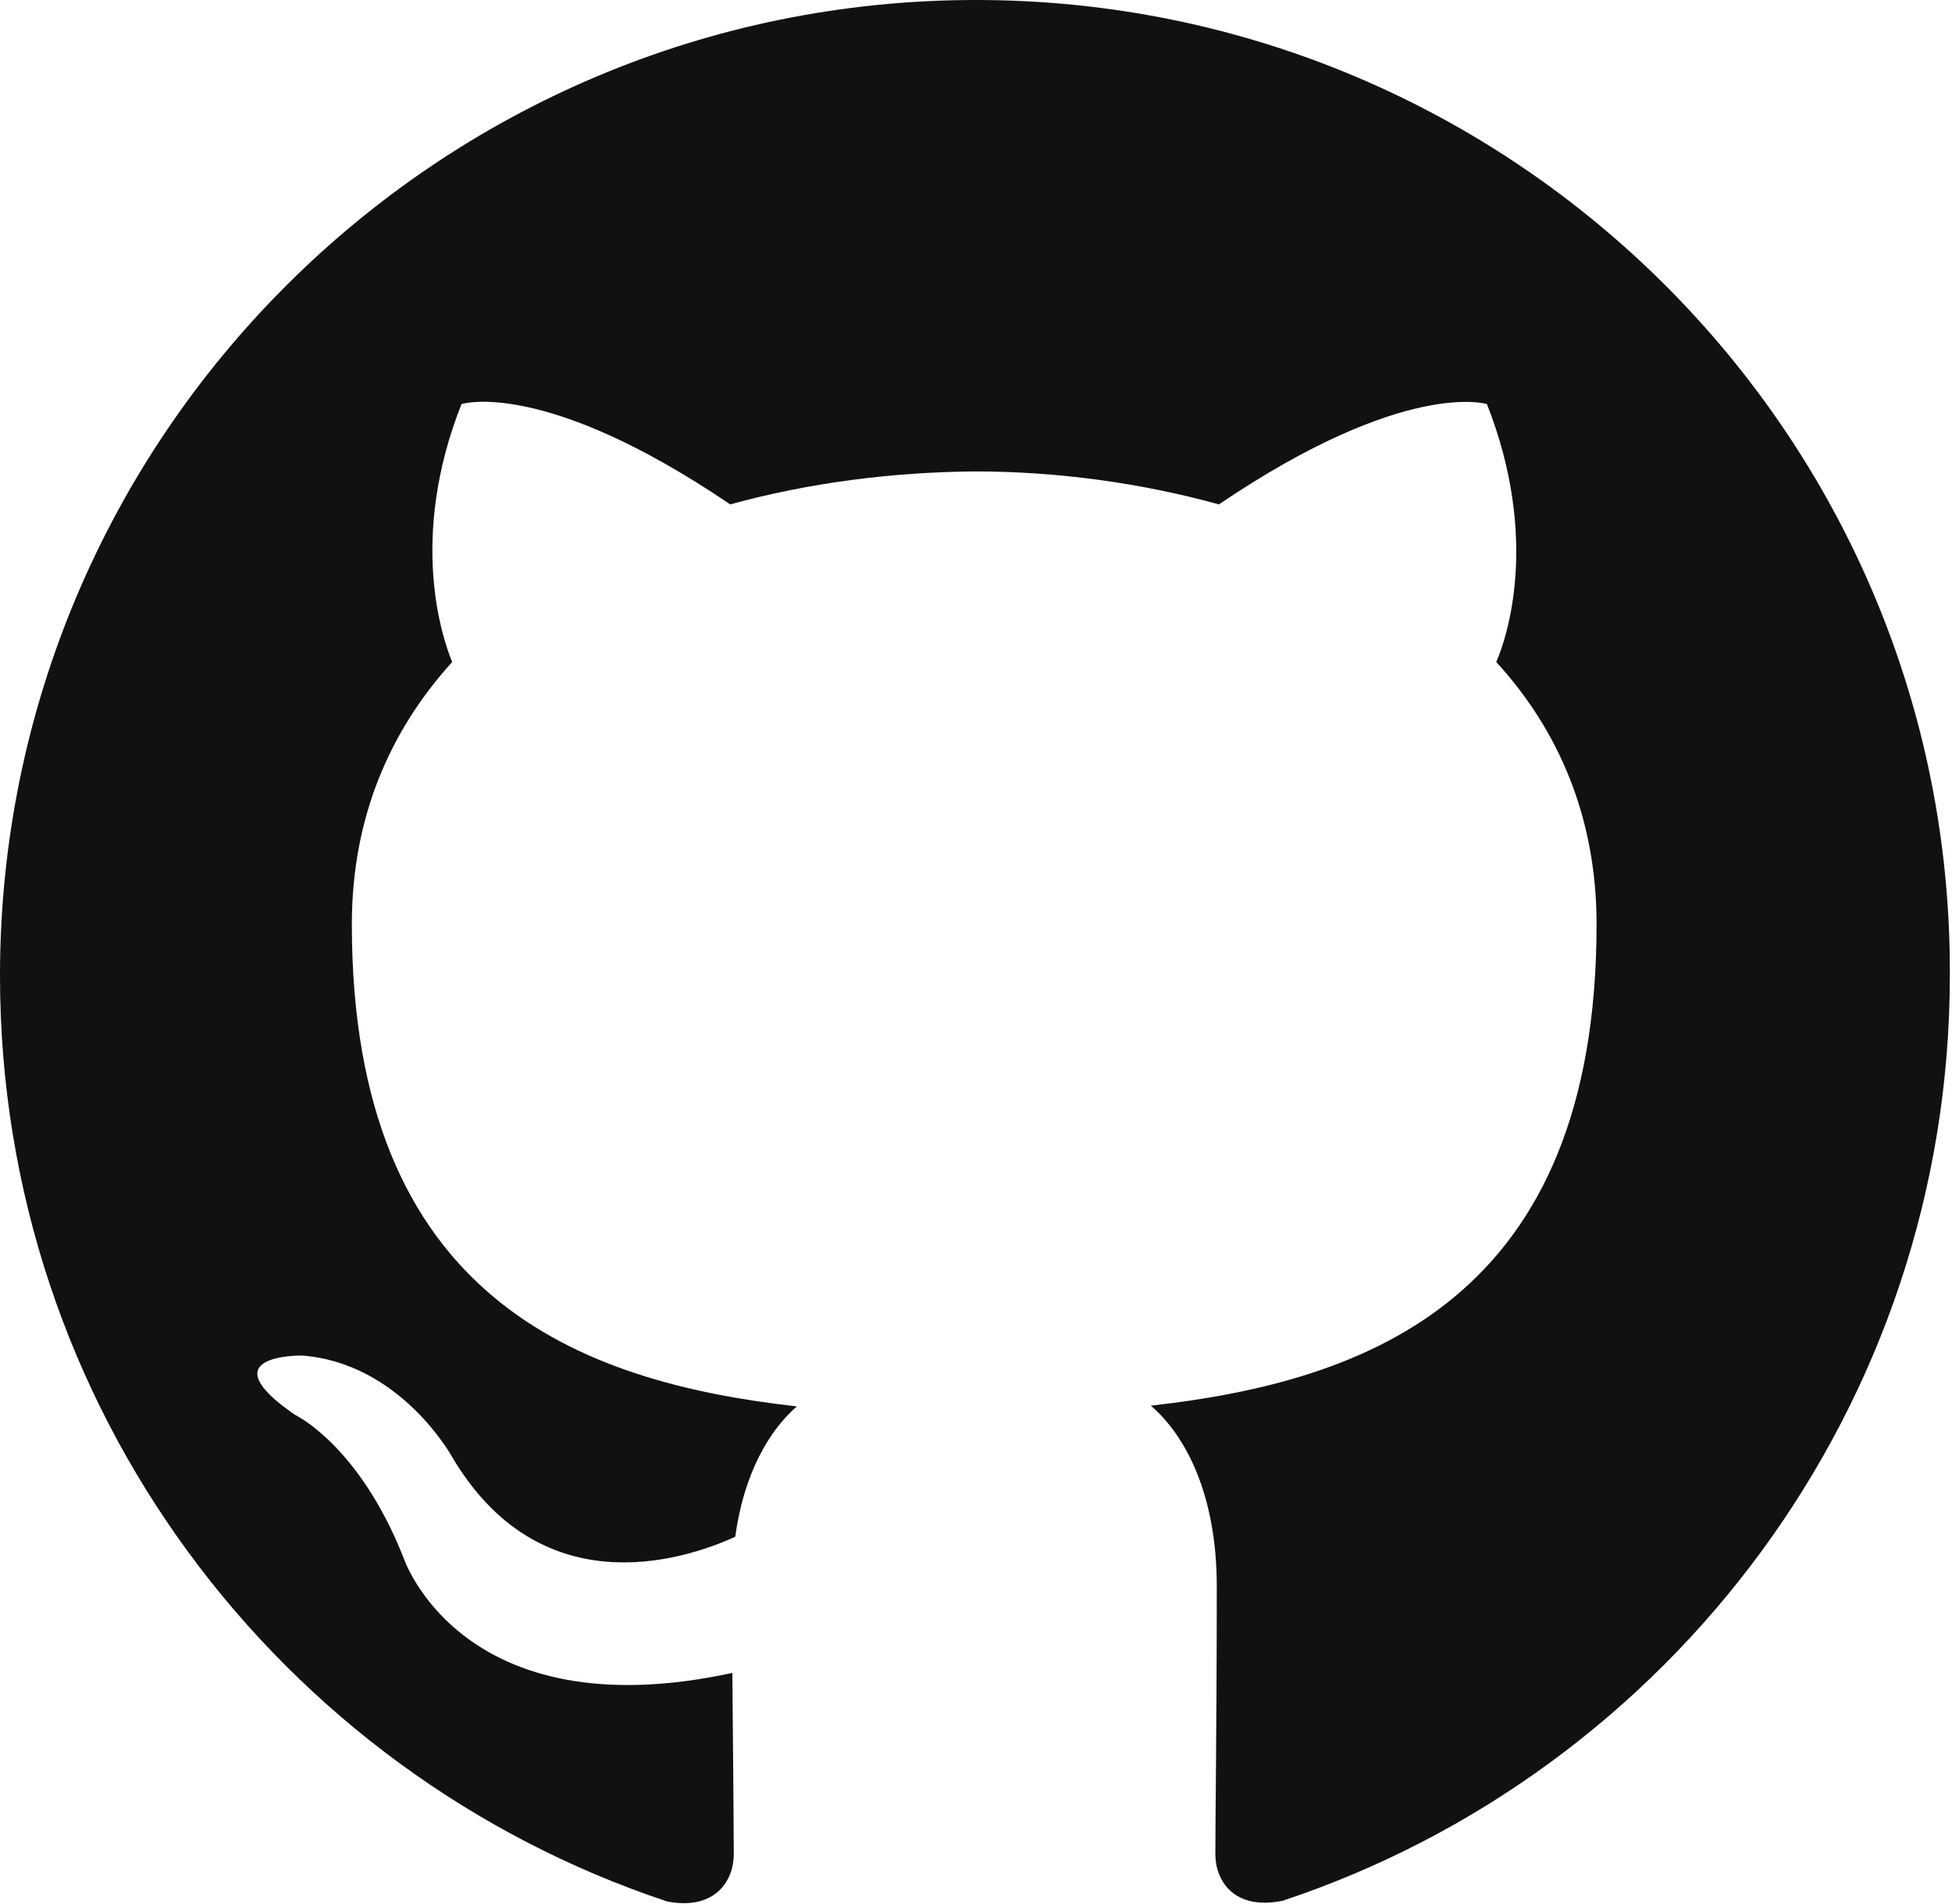 <?xml version="1.0" encoding="UTF-8"?>
<svg id="Capa_1" data-name="Capa 1" xmlns="http://www.w3.org/2000/svg" viewBox="0 0 27.24 26.57">
  <path d="M13.62,0C6.1,0,0,6.1,0,13.62c0,6.02,3.9,11.12,9.31,12.92.68.13.93-.3.93-.66,0-.33-.01-1.4-.02-2.53-3.79.82-4.59-1.61-4.59-1.61-.62-1.57-1.51-1.99-1.51-1.99-1.24-.85.09-.83.09-.83,1.37.1,2.09,1.4,2.09,1.4,1.22,2.08,3.19,1.48,3.96,1.13.12-.88.47-1.48.86-1.82-3.03-.34-6.21-1.51-6.21-6.73,0-1.49.53-2.7,1.4-3.66-.14-.34-.61-1.73.13-3.6,0,0,1.14-.37,3.75,1.4,1.09-.3,2.25-.45,3.41-.46,1.16,0,2.32.16,3.41.46,2.6-1.76,3.74-1.4,3.74-1.4.74,1.88.28,3.26.13,3.6.87.95,1.4,2.17,1.4,3.66,0,5.23-3.19,6.38-6.22,6.72.49.42.92,1.25.92,2.52,0,1.82-.02,3.29-.02,3.74,0,.36.25.79.94.65,5.41-1.8,9.31-6.91,9.31-12.92C27.24,6.1,21.14,0,13.62,0h0Z" style="fill: #111; stroke-width: 0px;"/>
</svg>
